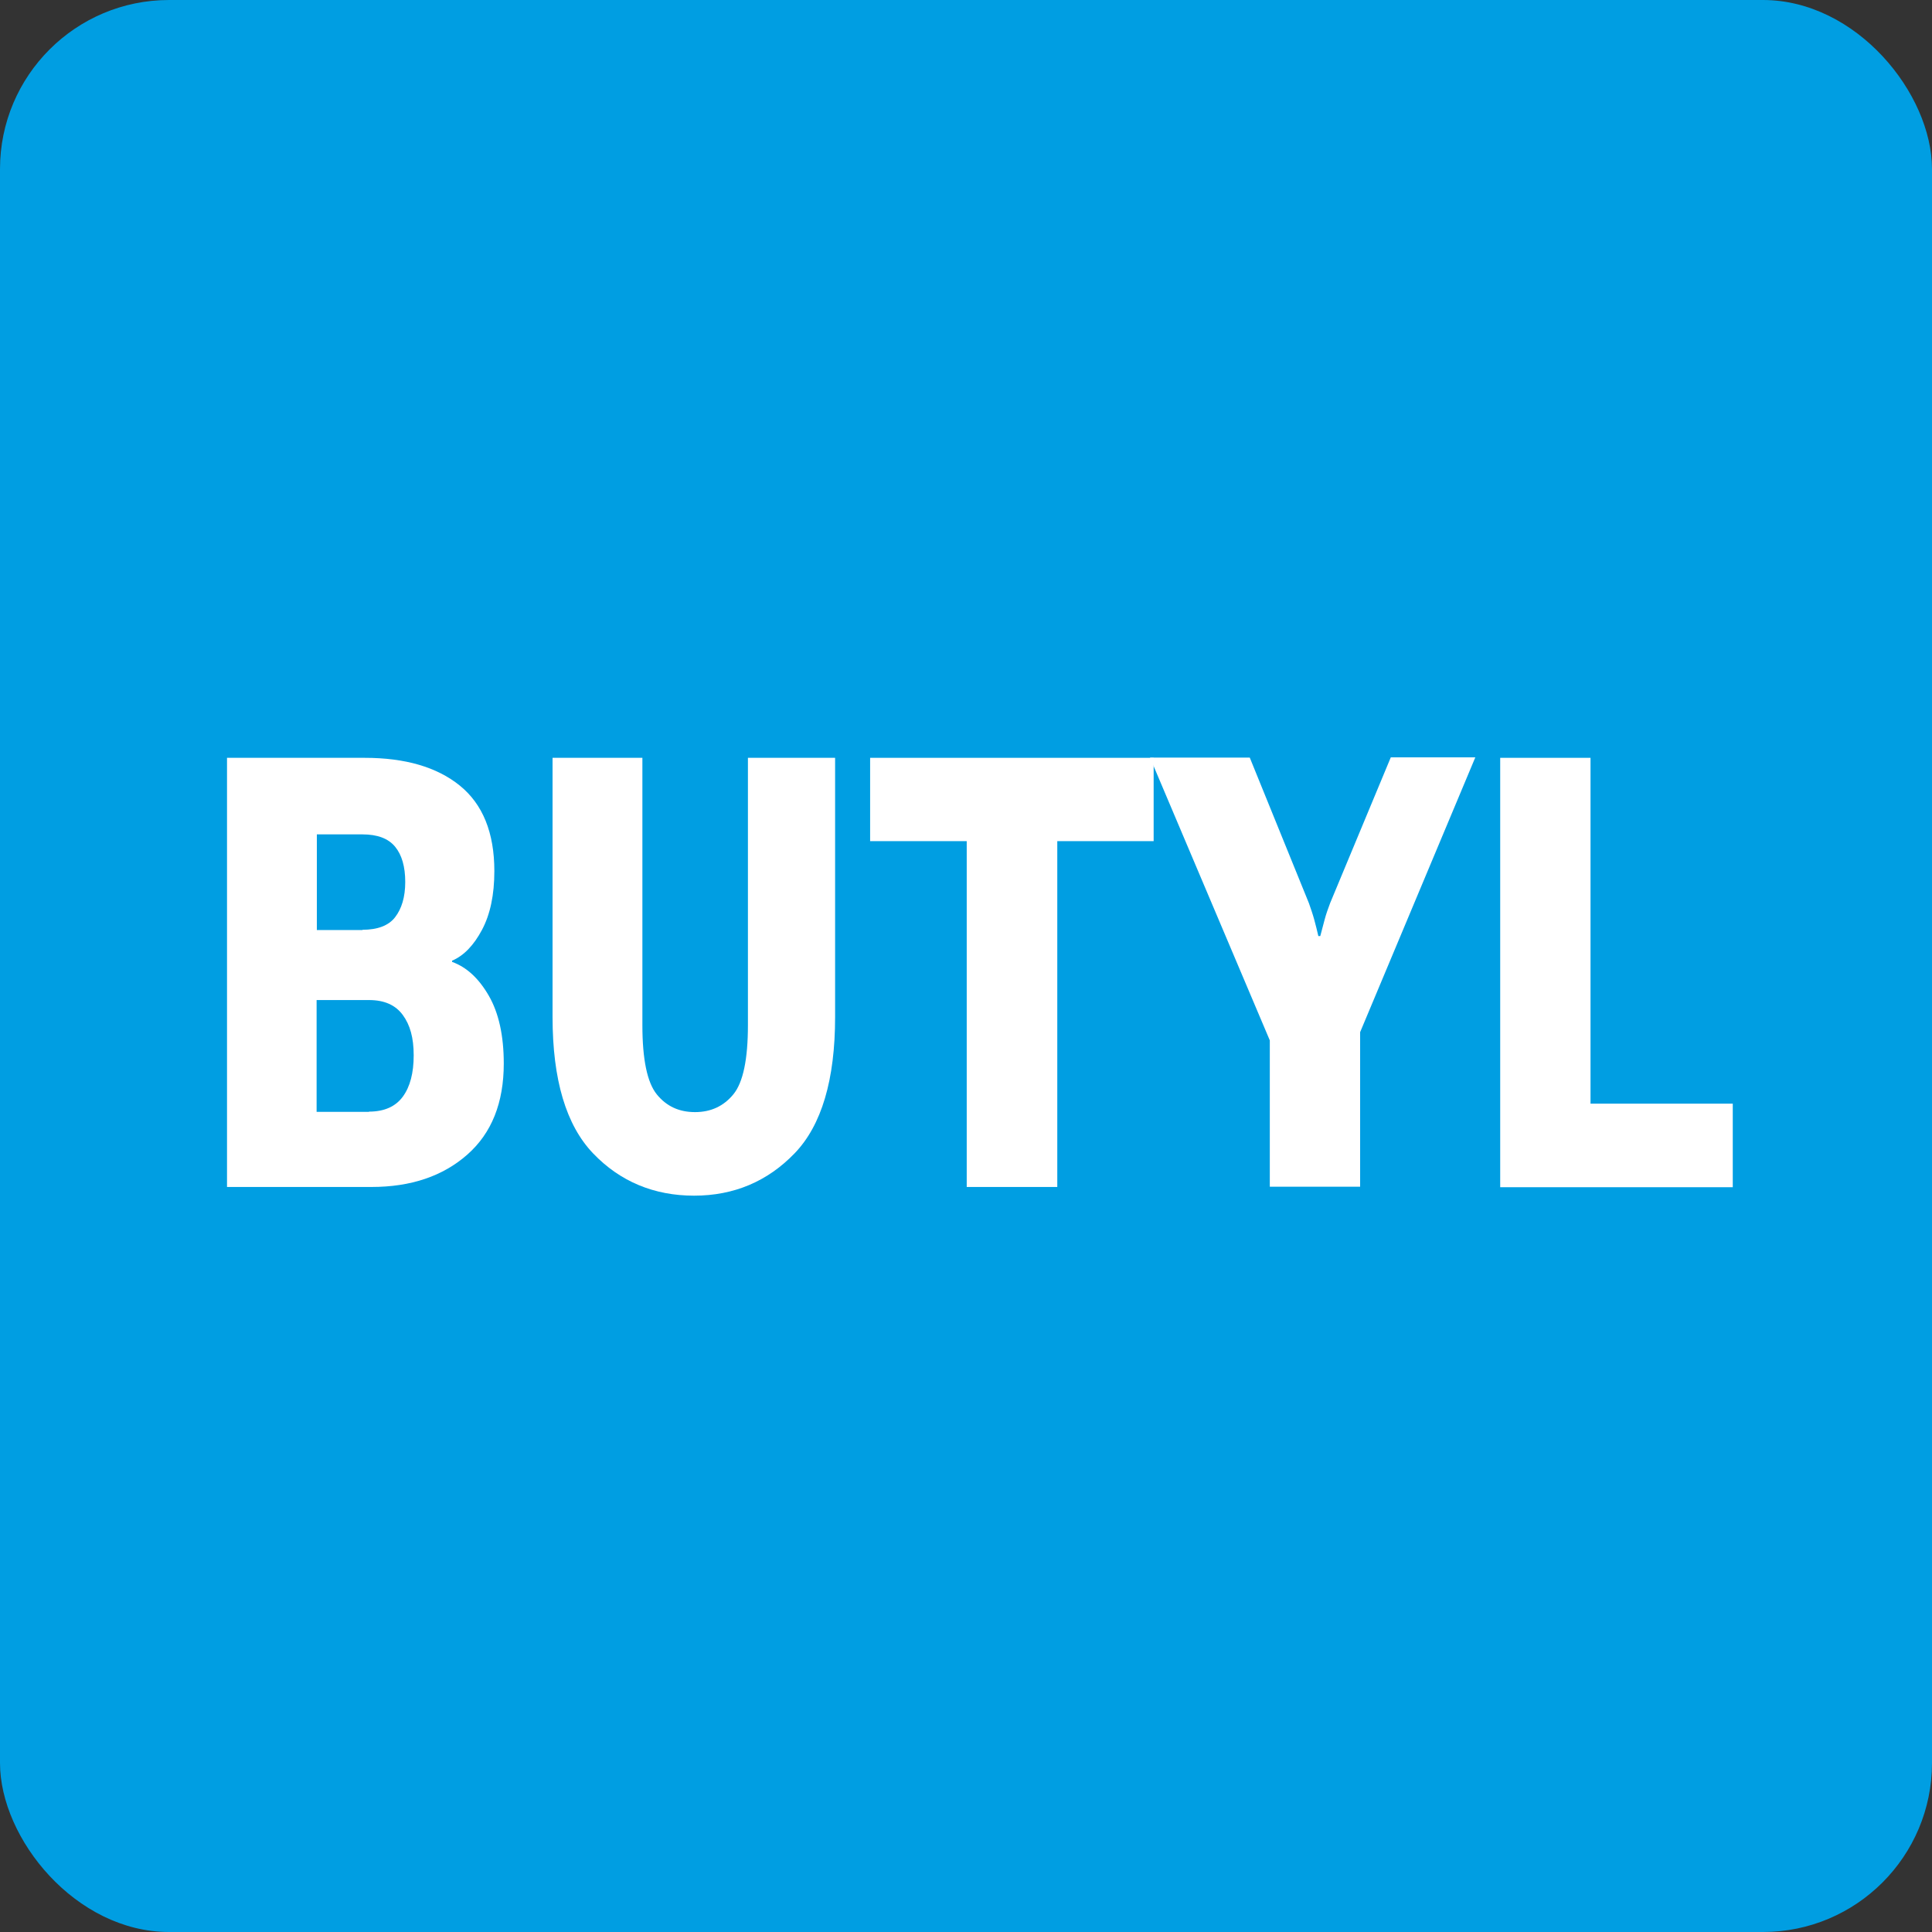 <?xml version="1.0" encoding="UTF-8"?>
<svg id="křivky" xmlns="http://www.w3.org/2000/svg" viewBox="0 0 80 80">
  <rect x="0" y="0" width="80" height="80" fill="#333333" stroke="none"/>
  <defs>
    <style>
      .cls-1 {
        fill: #009ee2;
      }

      .cls-1, .cls-2 {
        stroke-width: 0px;
      }

      .cls-2 {
        fill: #fff;
      }
    </style>
  </defs>
  <rect class="cls-1" width="80" height="80" rx="7" ry="7"/>
  <g>
    <path class="cls-2" d="m9.4,31.38h5.7c1.67,0,2.99.38,3.94,1.15s1.43,1.95,1.43,3.54c0,.98-.17,1.79-.51,2.43-.34.64-.75,1.07-1.24,1.28v.05c.61.22,1.11.69,1.52,1.4s.62,1.65.62,2.81c0,1.62-.5,2.88-1.51,3.77s-2.33,1.34-3.97,1.34h-5.98v-17.77Zm5.61,7.12c.62,0,1.08-.17,1.35-.52s.42-.83.42-1.46-.14-1.12-.42-1.46-.73-.51-1.35-.51h-1.89v3.96h1.89Zm.27,7.53c.63,0,1.1-.21,1.4-.62s.45-.98.45-1.71-.15-1.26-.45-1.67-.76-.62-1.4-.62h-2.17v4.63h2.17Z"/>
    <path class="cls-2" d="m22.87,31.38h3.73v11.07c0,1.42.2,2.38.6,2.87s.92.73,1.58.73,1.19-.25,1.59-.74c.4-.49.6-1.45.6-2.86v-11.07h3.61v10.73c0,2.6-.56,4.49-1.68,5.65s-2.51,1.75-4.16,1.75-3.06-.58-4.18-1.75-1.68-3.05-1.68-5.65v-10.73Z"/>
    <path class="cls-2" d="m36.02,31.38h11.75v3.45h-3.99v14.32h-3.75v-14.32h-4v-3.45Z"/>
    <path class="cls-2" d="m52.58,43.08l-4.96-11.71h4.13l2.45,6.03c.08.23.16.46.22.68s.12.46.17.68h.08c.06-.23.12-.45.18-.68s.14-.45.23-.69l2.51-6.03h3.5l-4.77,11.38v6.4h-3.74v-6.07Z"/>
    <path class="cls-2" d="m62.12,31.38h3.74v14.32h5.89v3.46h-9.63v-17.77Z"/>
  </g>
</svg>
